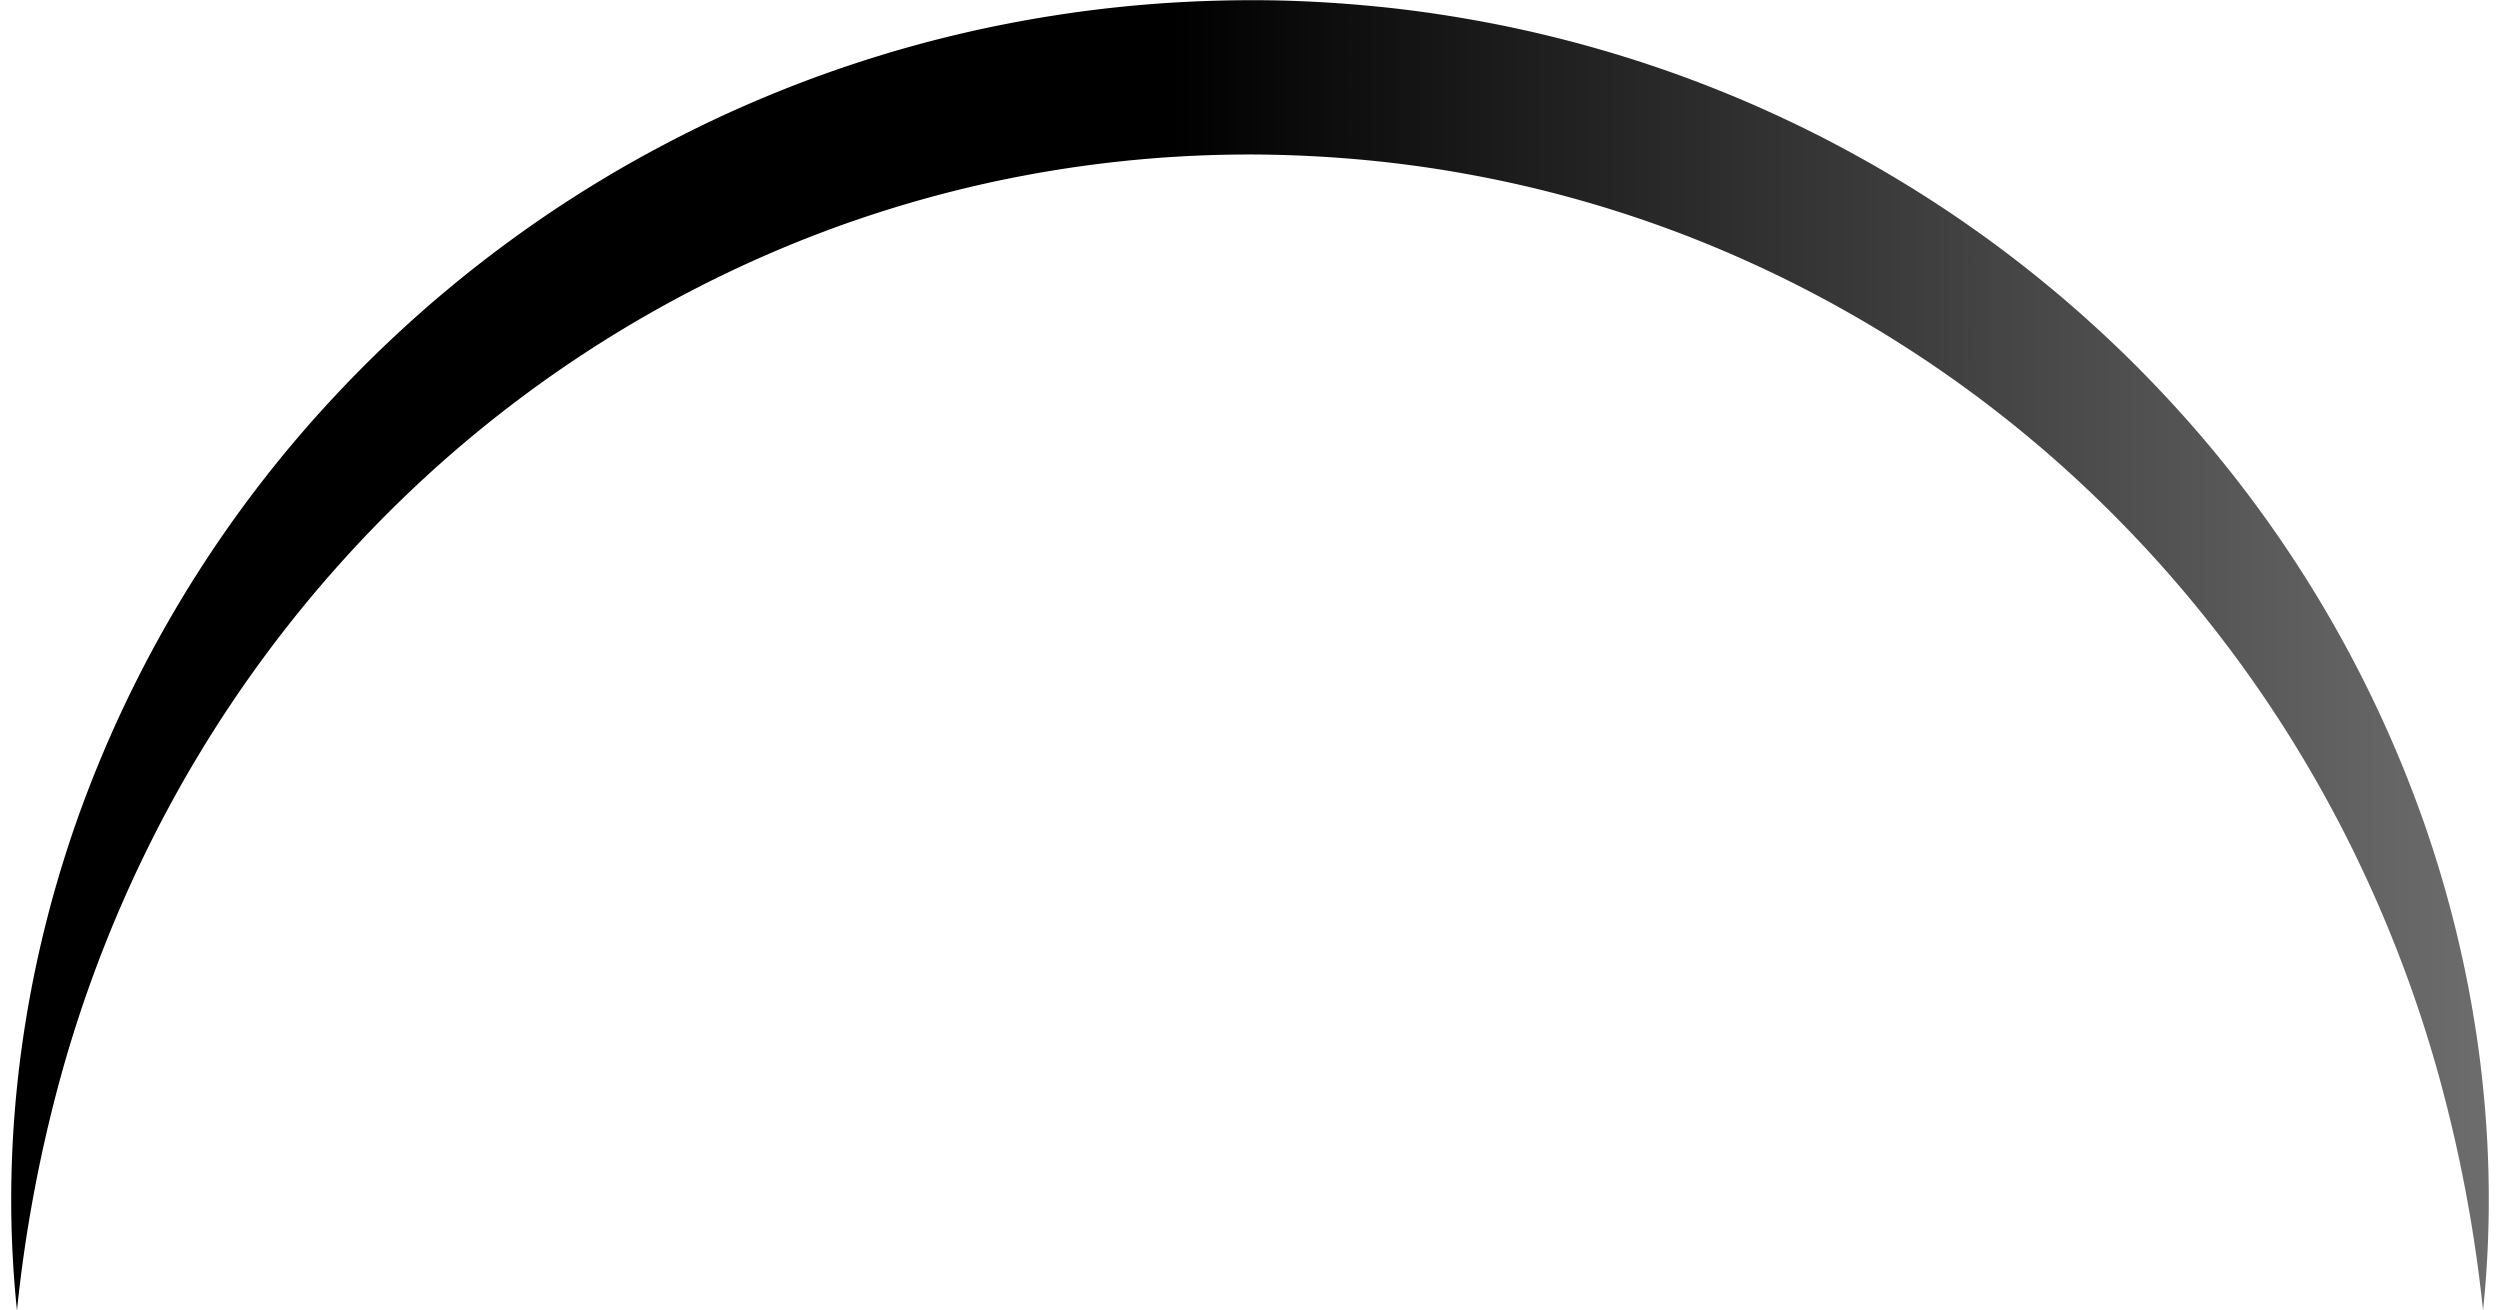 <?xml version="1.0" encoding="UTF-8" standalone="no"?><svg xmlns="http://www.w3.org/2000/svg" xmlns:xlink="http://www.w3.org/1999/xlink" fill="#000000" height="679.4" preserveAspectRatio="xMidYMid meet" version="1" viewBox="-5.8 -0.1 1296.2 679.4" width="1296.2" zoomAndPan="magnify"><defs><linearGradient gradientUnits="userSpaceOnUse" id="a" x1="-37.04" x2="1321.6" xlink:actuate="onLoad" xlink:show="other" xlink:type="simple" y1="339.66" y2="339.66"><stop offset="0.47" stop-color="#000000"/><stop offset="1" stop-color="#737373"/></linearGradient></defs><g data-name="Слой 2"><g data-name="Слой 1"><path d="M3,679.31C-5.79,595.58,5,508.7,33.43,427.12A629.66,629.66,0,0,1,168,205.06,645.08,645.08,0,0,1,323.54,83Q338,74.92,352.9,67.51t30.17-14a647.12,647.12,0,0,1,126.8-40,662.64,662.64,0,0,1,65.88-10.1C597.86,1.15,620.07.06,642.28,0s44.42,1.16,66.54,3.36S752.92,9,774.7,13.43a659.86,659.86,0,0,1,64.48,16.76,646.13,646.13,0,0,1,62.34,23.27q15.27,6.61,30.17,14c9.93,4.91,19.71,10.11,29.37,15.52a644.93,644.93,0,0,1,155.56,122,629.47,629.47,0,0,1,134.6,222.1c28.42,81.6,39.18,168.5,30.38,252.23a747.76,747.76,0,0,0-23.18-122.58,673.58,673.58,0,0,0-43.53-114.58,655,655,0,0,0-142.81-192.64A638.49,638.49,0,0,0,872.43,123.62,623.43,623.43,0,0,0,759.36,91q-28.92-5.49-58.27-8.21T642.28,80c-19.64,0-39.27.91-58.81,2.73s-39,4.57-58.28,8.19a624.68,624.68,0,0,0-113.1,32.63A638.6,638.6,0,0,0,212.4,249.43,655,655,0,0,0,69.58,442.11a672.11,672.11,0,0,0-43.5,114.61A745.88,745.88,0,0,0,3,679.31Z" fill="url(#a)"/></g></g></svg>